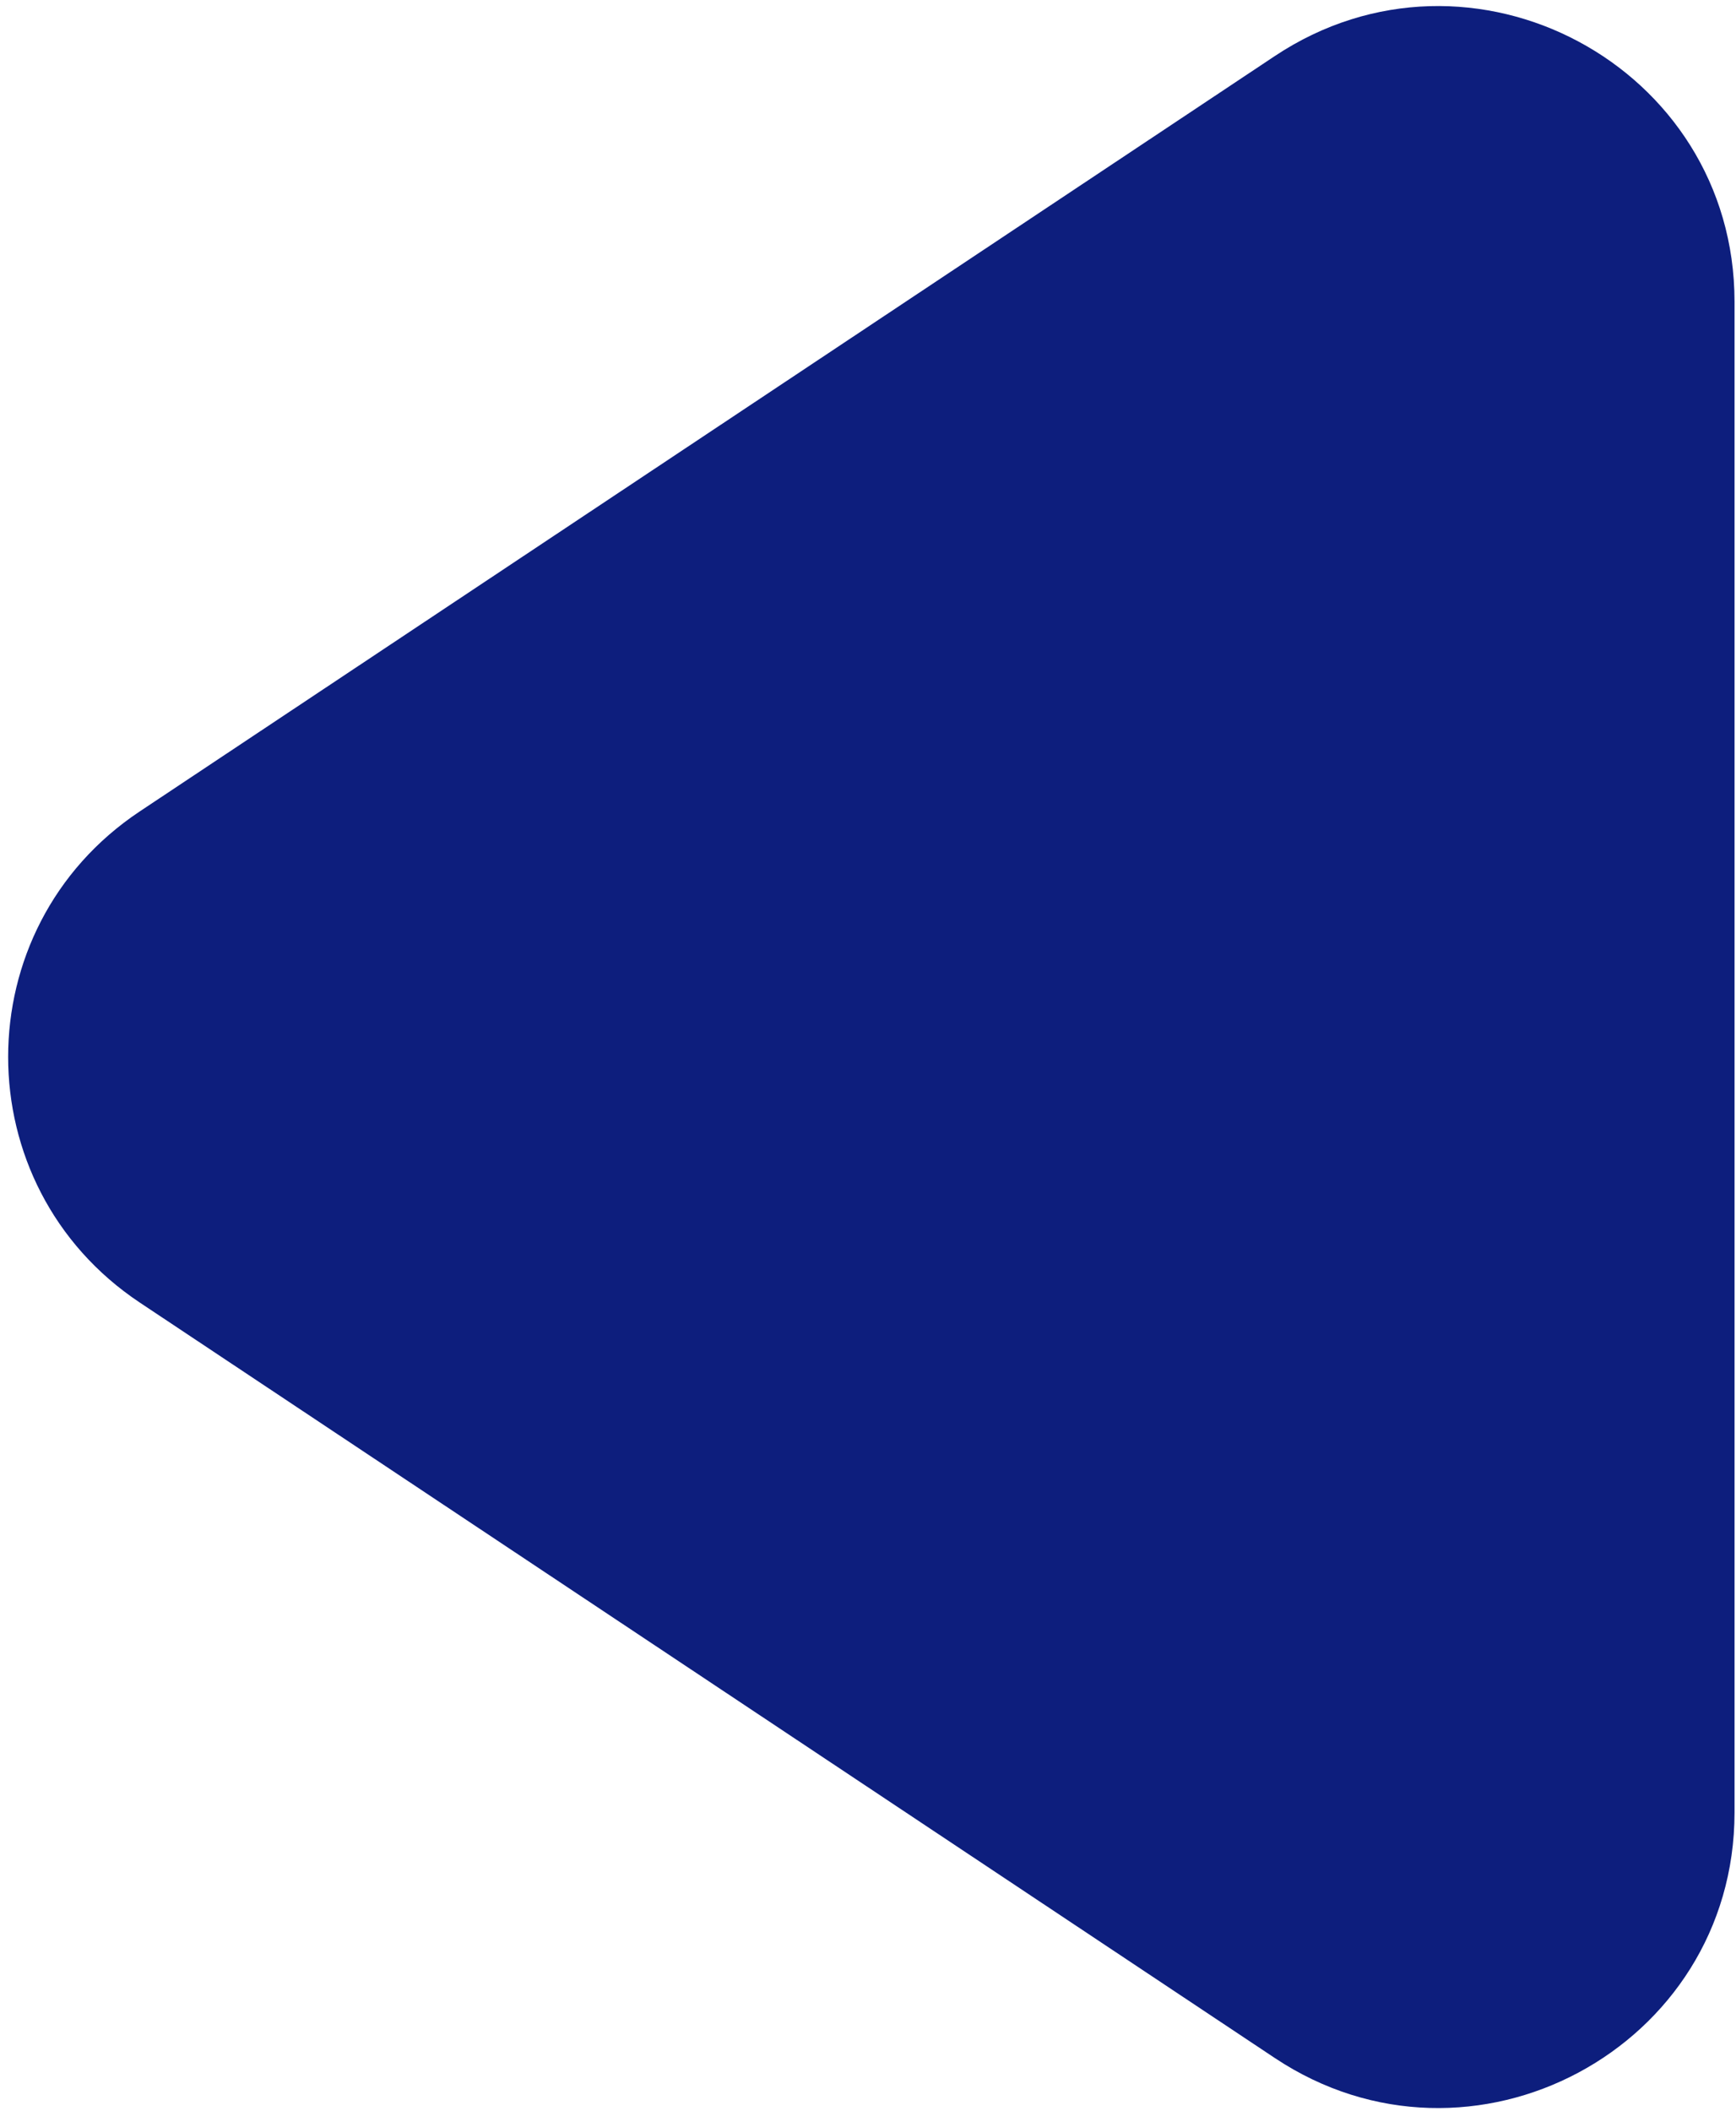 <svg width="204" height="248" viewBox="0 0 204 248" fill="none" xmlns="http://www.w3.org/2000/svg">
<path d="M149.792 241.75L16.428 153.016C-4.2 139.287 -4.2 109.032 16.428 95.315L149.792 6.593C172.893 -8.77 203.828 7.745 203.828 35.45L203.828 212.905C203.828 240.598 172.893 257.124 149.792 241.75Z" fill="#0D1E7D"/>
</svg>
